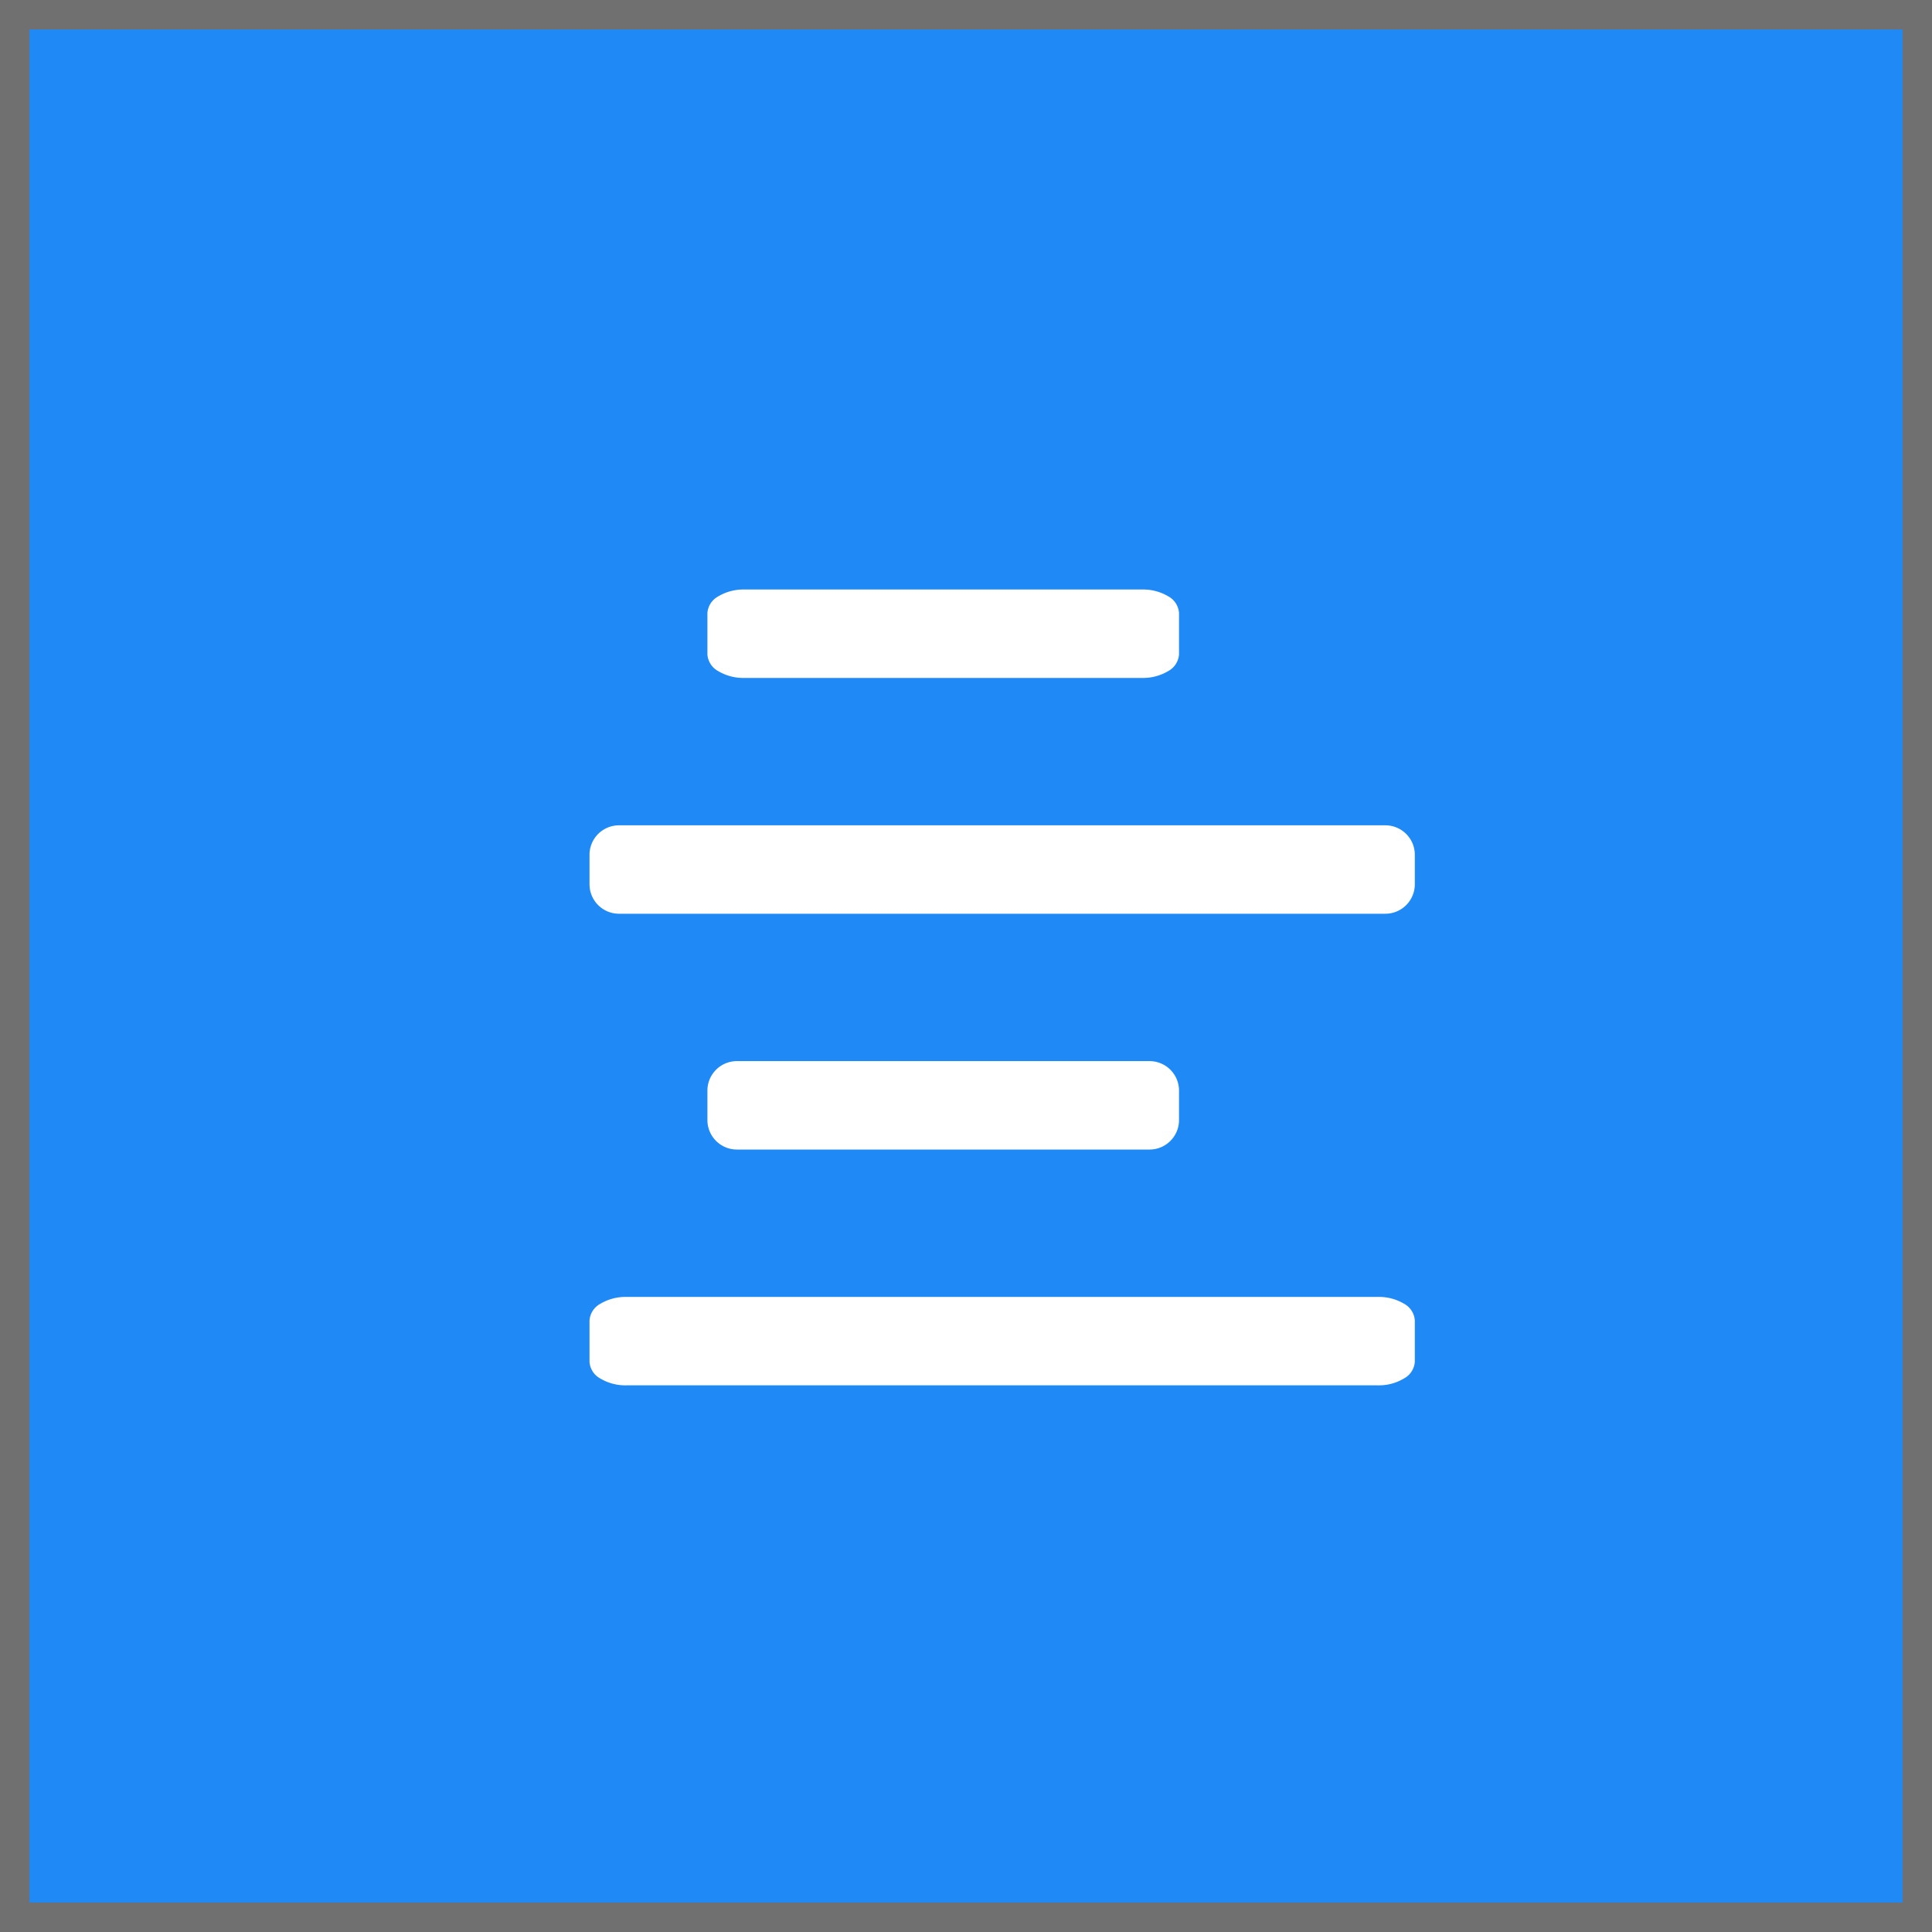 <svg xmlns="http://www.w3.org/2000/svg" width="32.773" height="32.773" viewBox="0 0 32.773 32.773">
  <g id="Group_28822" data-name="Group 28822" transform="translate(-1208.913 -517.419)">
    <g id="Rectangle_17946" data-name="Rectangle 17946" transform="translate(1208.913 517.419)" fill="#1f89f6" stroke="#707070" stroke-width="0.5">
      <rect width="32.773" height="32.773" stroke="none"/>
      <rect x="0.25" y="0.25" width="32.273" height="32.273" fill="none"/>
    </g>
    <g id="Group_28410" data-name="Group 28410" transform="translate(996.14 84.169)">
      <path id="M" d="M3.624,4.5h6.753a.83.83,0,0,0,.441-.117A.348.348,0,0,0,11,4.1V3.4a.348.348,0,0,0-.182-.284A.83.83,0,0,0,10.376,3H3.624a.829.829,0,0,0-.441.117A.348.348,0,0,0,3,3.4v.7a.348.348,0,0,0,.183.284A.829.829,0,0,0,3.624,4.5ZM14.5,7H1.5a.5.5,0,0,0-.5.5V8a.5.5,0,0,0,.5.5h13A.5.5,0,0,0,15,8V7.5A.5.5,0,0,0,14.5,7Zm-4,4h-7a.5.5,0,0,0-.5.5V12a.5.5,0,0,0,.5.5h7A.5.5,0,0,0,11,12v-.5A.5.5,0,0,0,10.5,11Z" transform="translate(221.773 440.25)" fill="#fff" fill-rule="evenodd"/>
      <path id="M-2" data-name="M" d="M1.624,4.5H14.376a.83.83,0,0,0,.441-.117A.348.348,0,0,0,15,4.1V3.4a.348.348,0,0,0-.182-.284A.83.83,0,0,0,14.376,3H1.624a.829.829,0,0,0-.441.117A.348.348,0,0,0,1,3.4v.7a.348.348,0,0,0,.183.284A.829.829,0,0,0,1.624,4.5Z" transform="translate(221.773 452.25)" fill="#fff" fill-rule="evenodd"/>
    </g>
  </g>
</svg>
